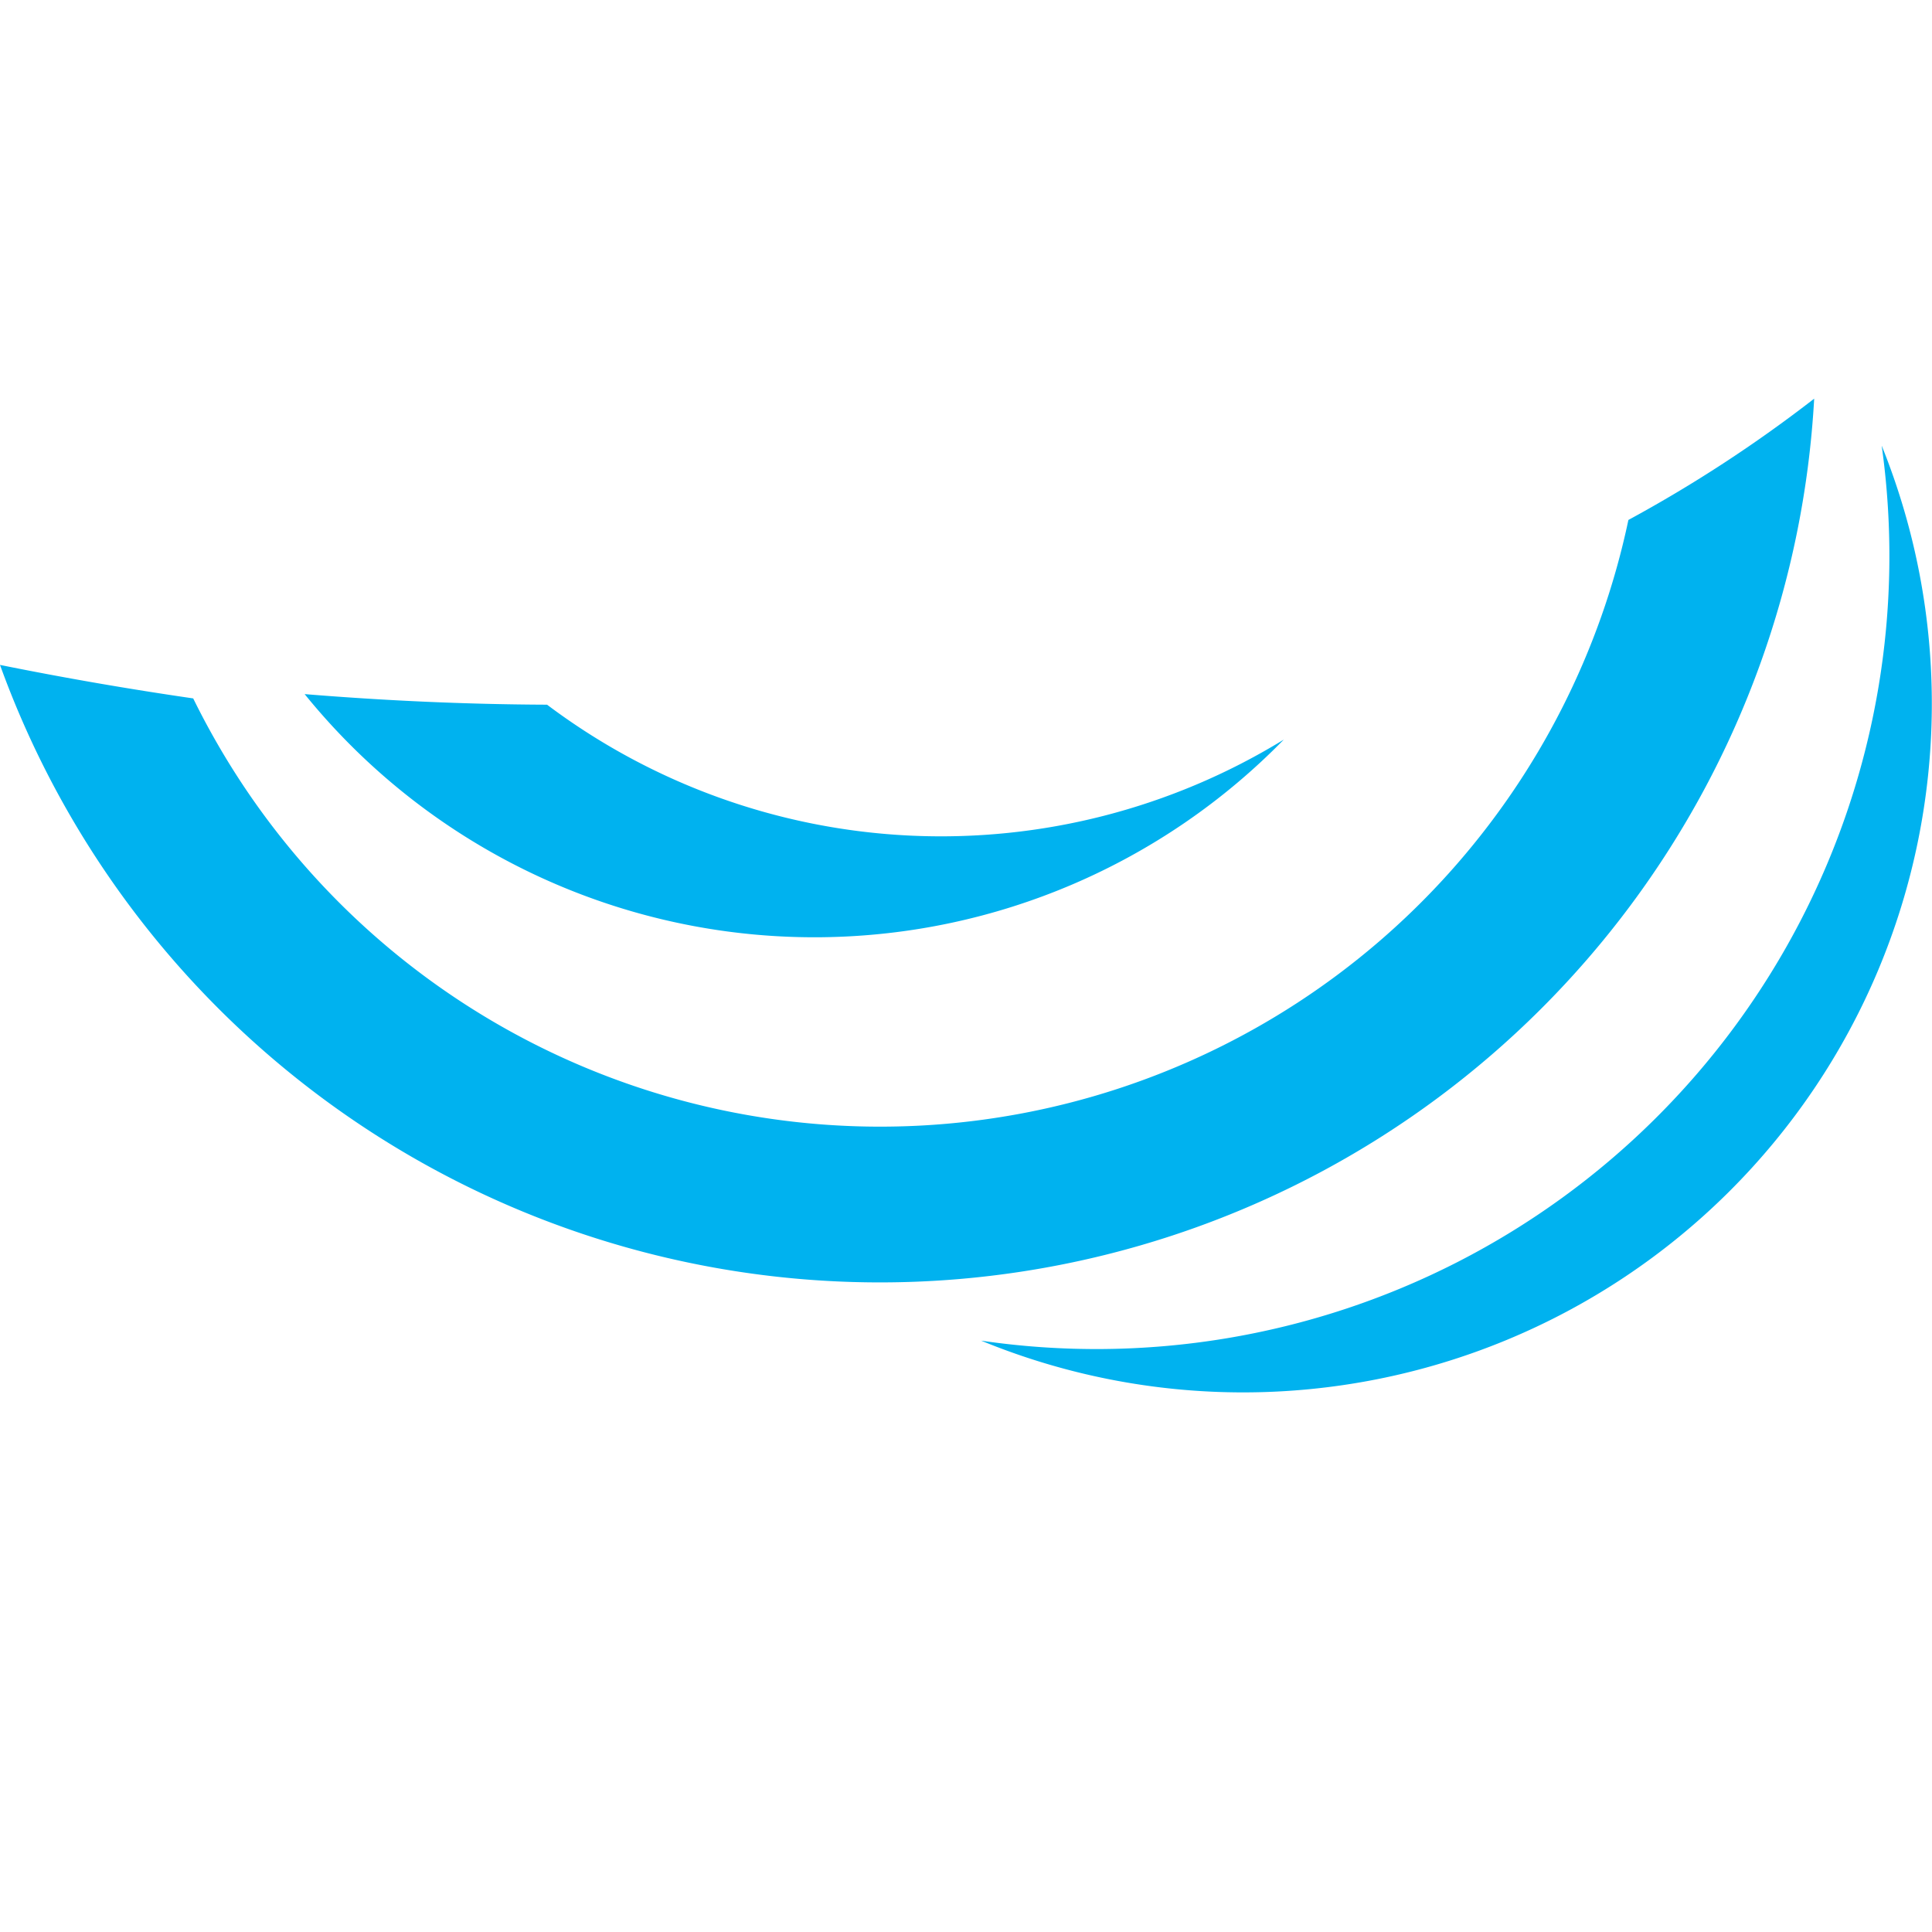 <svg xmlns="http://www.w3.org/2000/svg" width="63" height="63"><defs><clipPath id="a"><path fill="none" d="M0-13h63v63H0z"/></clipPath><clipPath id="b"><path data-name="Rectangle 8941" fill="none" d="M0 0h63v32.403H0z"/></clipPath></defs><g data-name="Groupe défilant 6" transform="translate(0 13)" clip-path="url(#a)" style="isolation:isolate"><g data-name="Groupe 15110" clip-path="url(#b)"><path data-name="Tracé 115110" d="M59.158 0A44.515 44.515 0 0153.1 3.955 24.939 24.939 0 0123.544 23.2 24.938 24.938 0 017.065 11.212Q6.656 10.5 6.3 9.774A116.119 116.119 0 010 8.682 30.511 30.511 0 0039.066 27 30.512 30.512 0 0059.158 0m-17.3 11.12a21.373 21.373 0 01-24.019-1.141c-2.743-.011-5.4-.14-7.905-.345a21.479 21.479 0 001.676 1.84 21.392 21.392 0 0030.25-.354m19.5-9.582a25.861 25.861 0 01-29.366 29.179A22.46 22.46 0 0061.362 1.538m0 0z" fill="#00b2ef"/></g></g></svg>